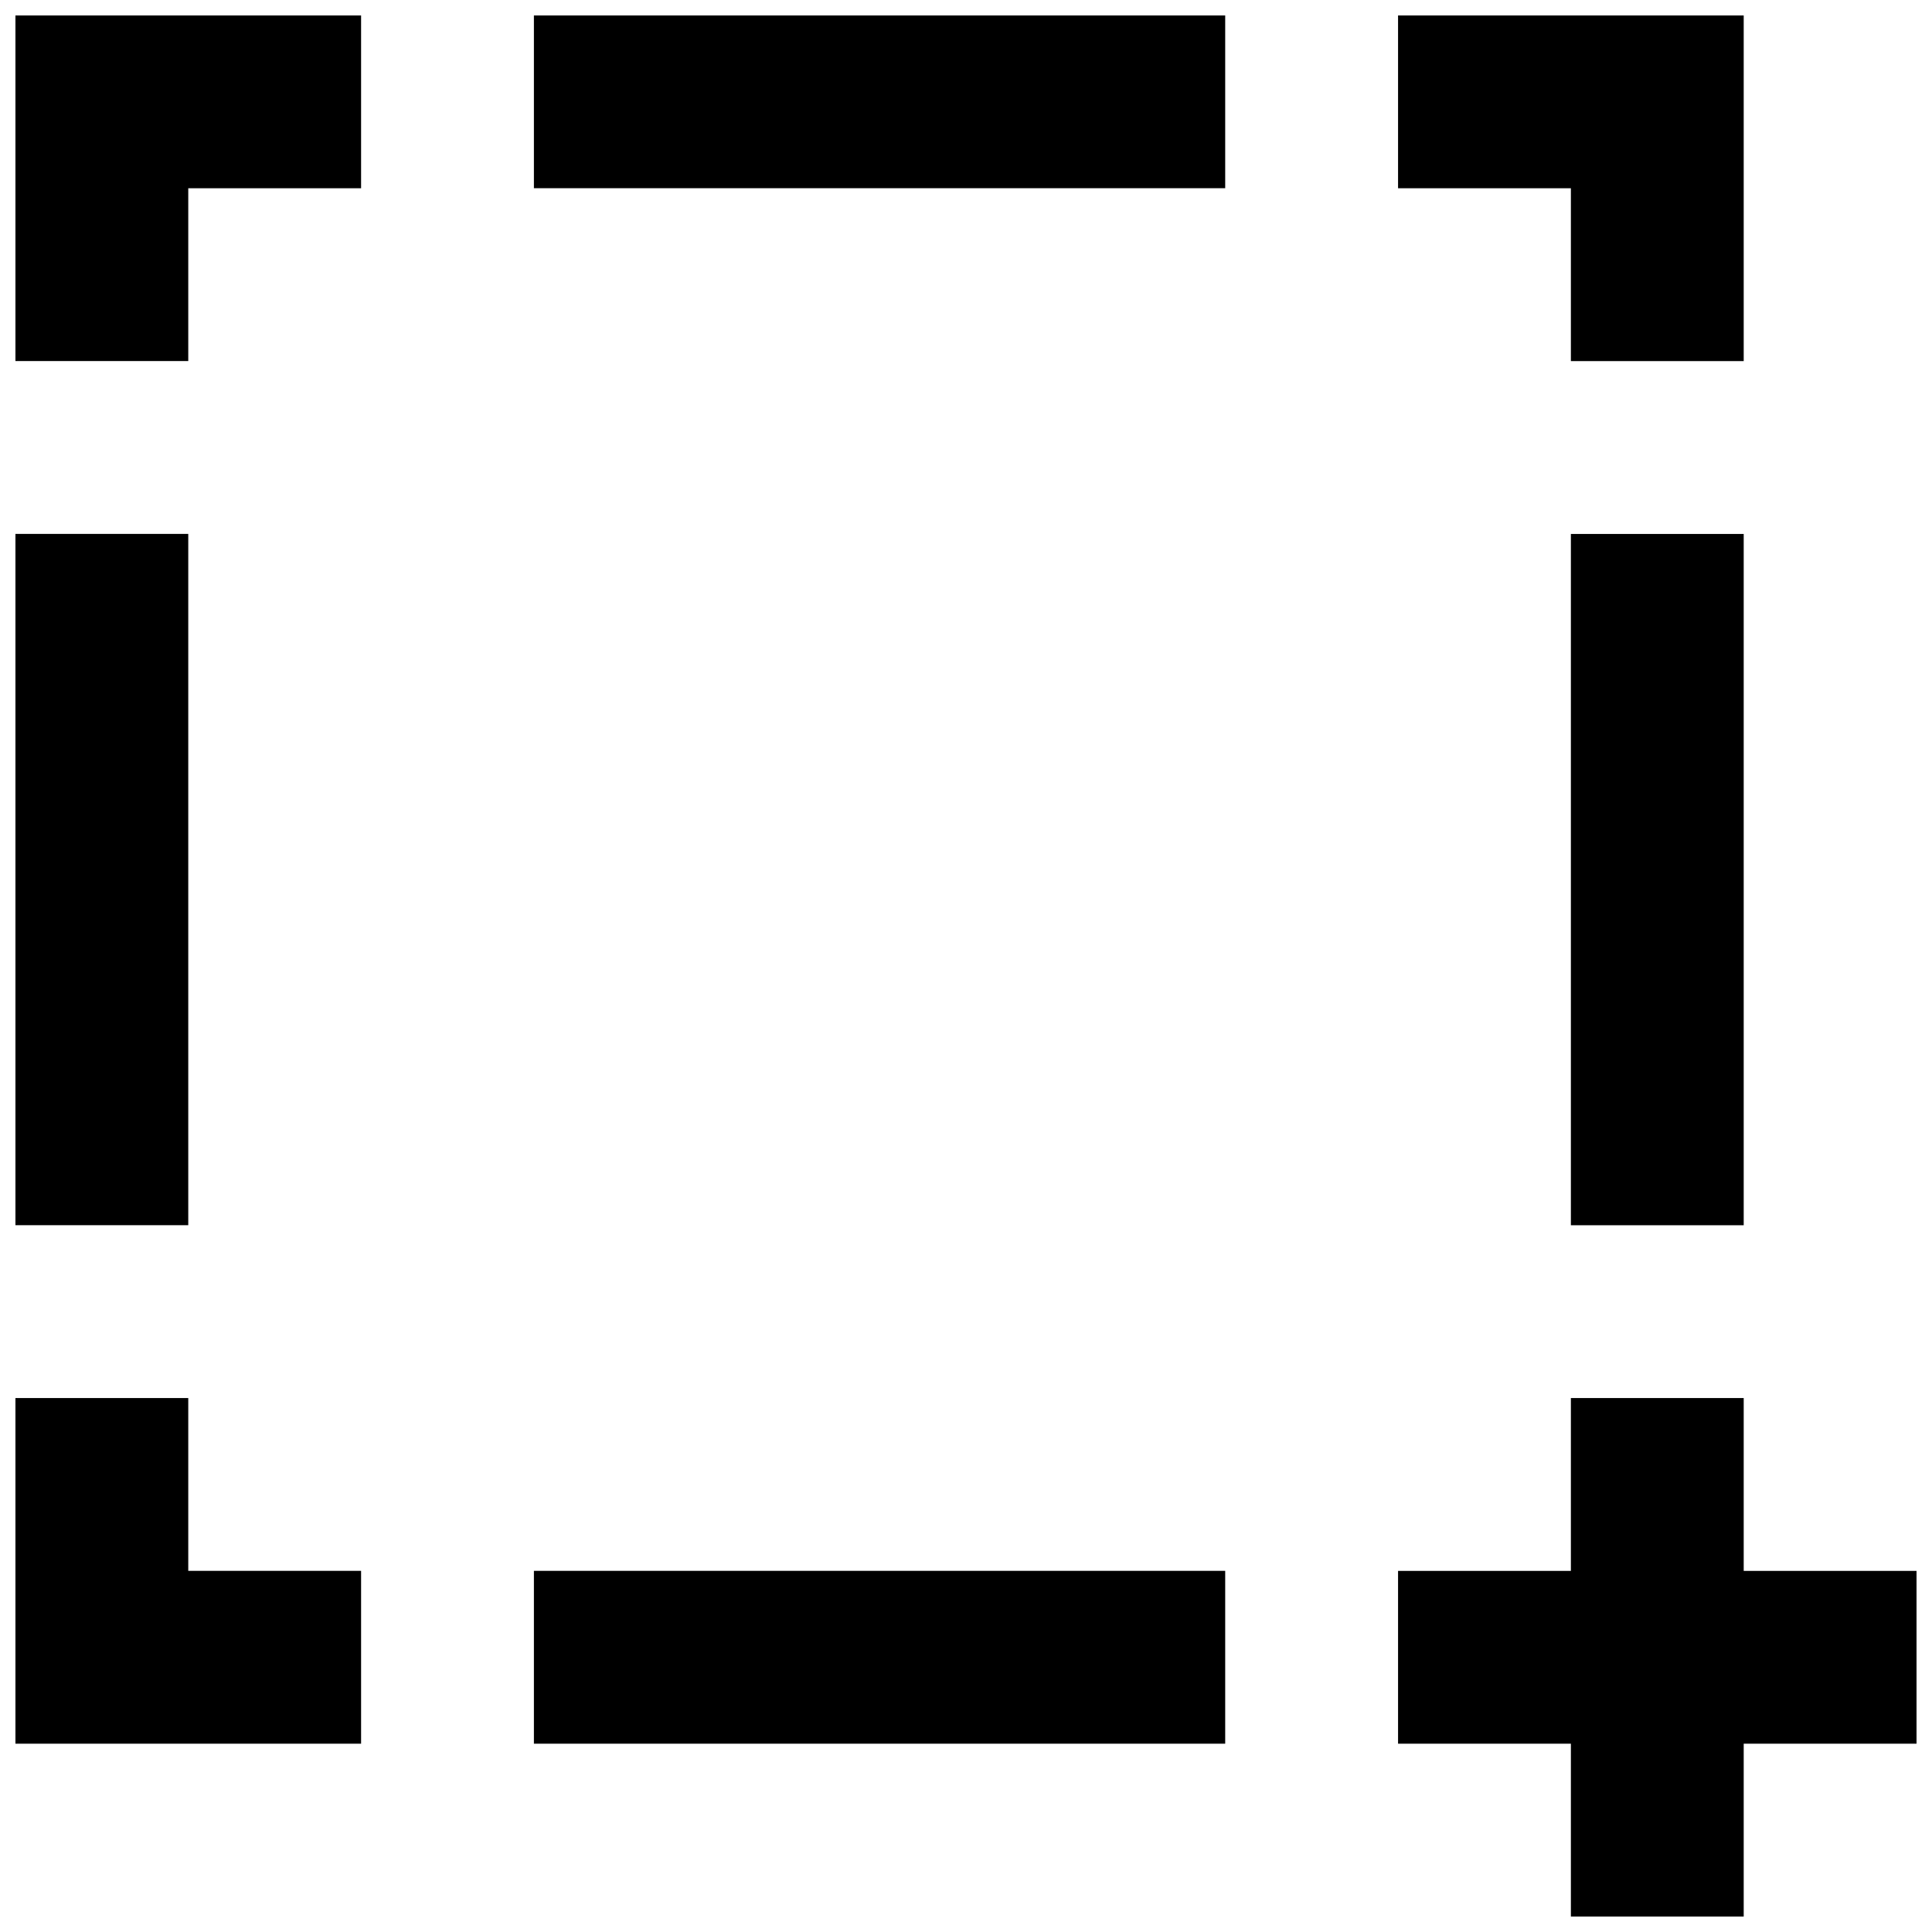 <?xml version="1.0" encoding="UTF-8"?>
<!-- Uploaded to: ICON Repo, www.iconrepo.com, Generator: ICON Repo Mixer Tools -->
<svg width="800px" height="800px" version="1.1" viewBox="144 144 512 512" xmlns="http://www.w3.org/2000/svg">
 <defs>
  <clipPath id="a">
   <path d="m148.09 148.09h503.81v503.81h-503.81z"/>
  </clipPath>
 </defs>
 <g clip-path="url(#a)">
  <path d="m560.3 468.7h45.801v-183.2h-45.801zm45.801 91.602v-45.801h-45.801v45.801h-45.801v45.801h45.801v45.801h45.801v-45.801h45.801v-45.801zm-45.801-320.61h45.801v-91.602h-91.602v45.801h45.801zm-412.21 229h45.801v-183.2h-45.801zm45.801 45.801h-45.801v91.602h91.602v-45.801h-45.801zm-45.801-366.41v91.602h45.801v-45.801h45.801v-45.801zm137.4 458.01h183.2v-45.801h-183.2zm0-412.21h183.2v-45.801h-183.2z" fill-rule="evenodd"/>
 </g>
</svg>